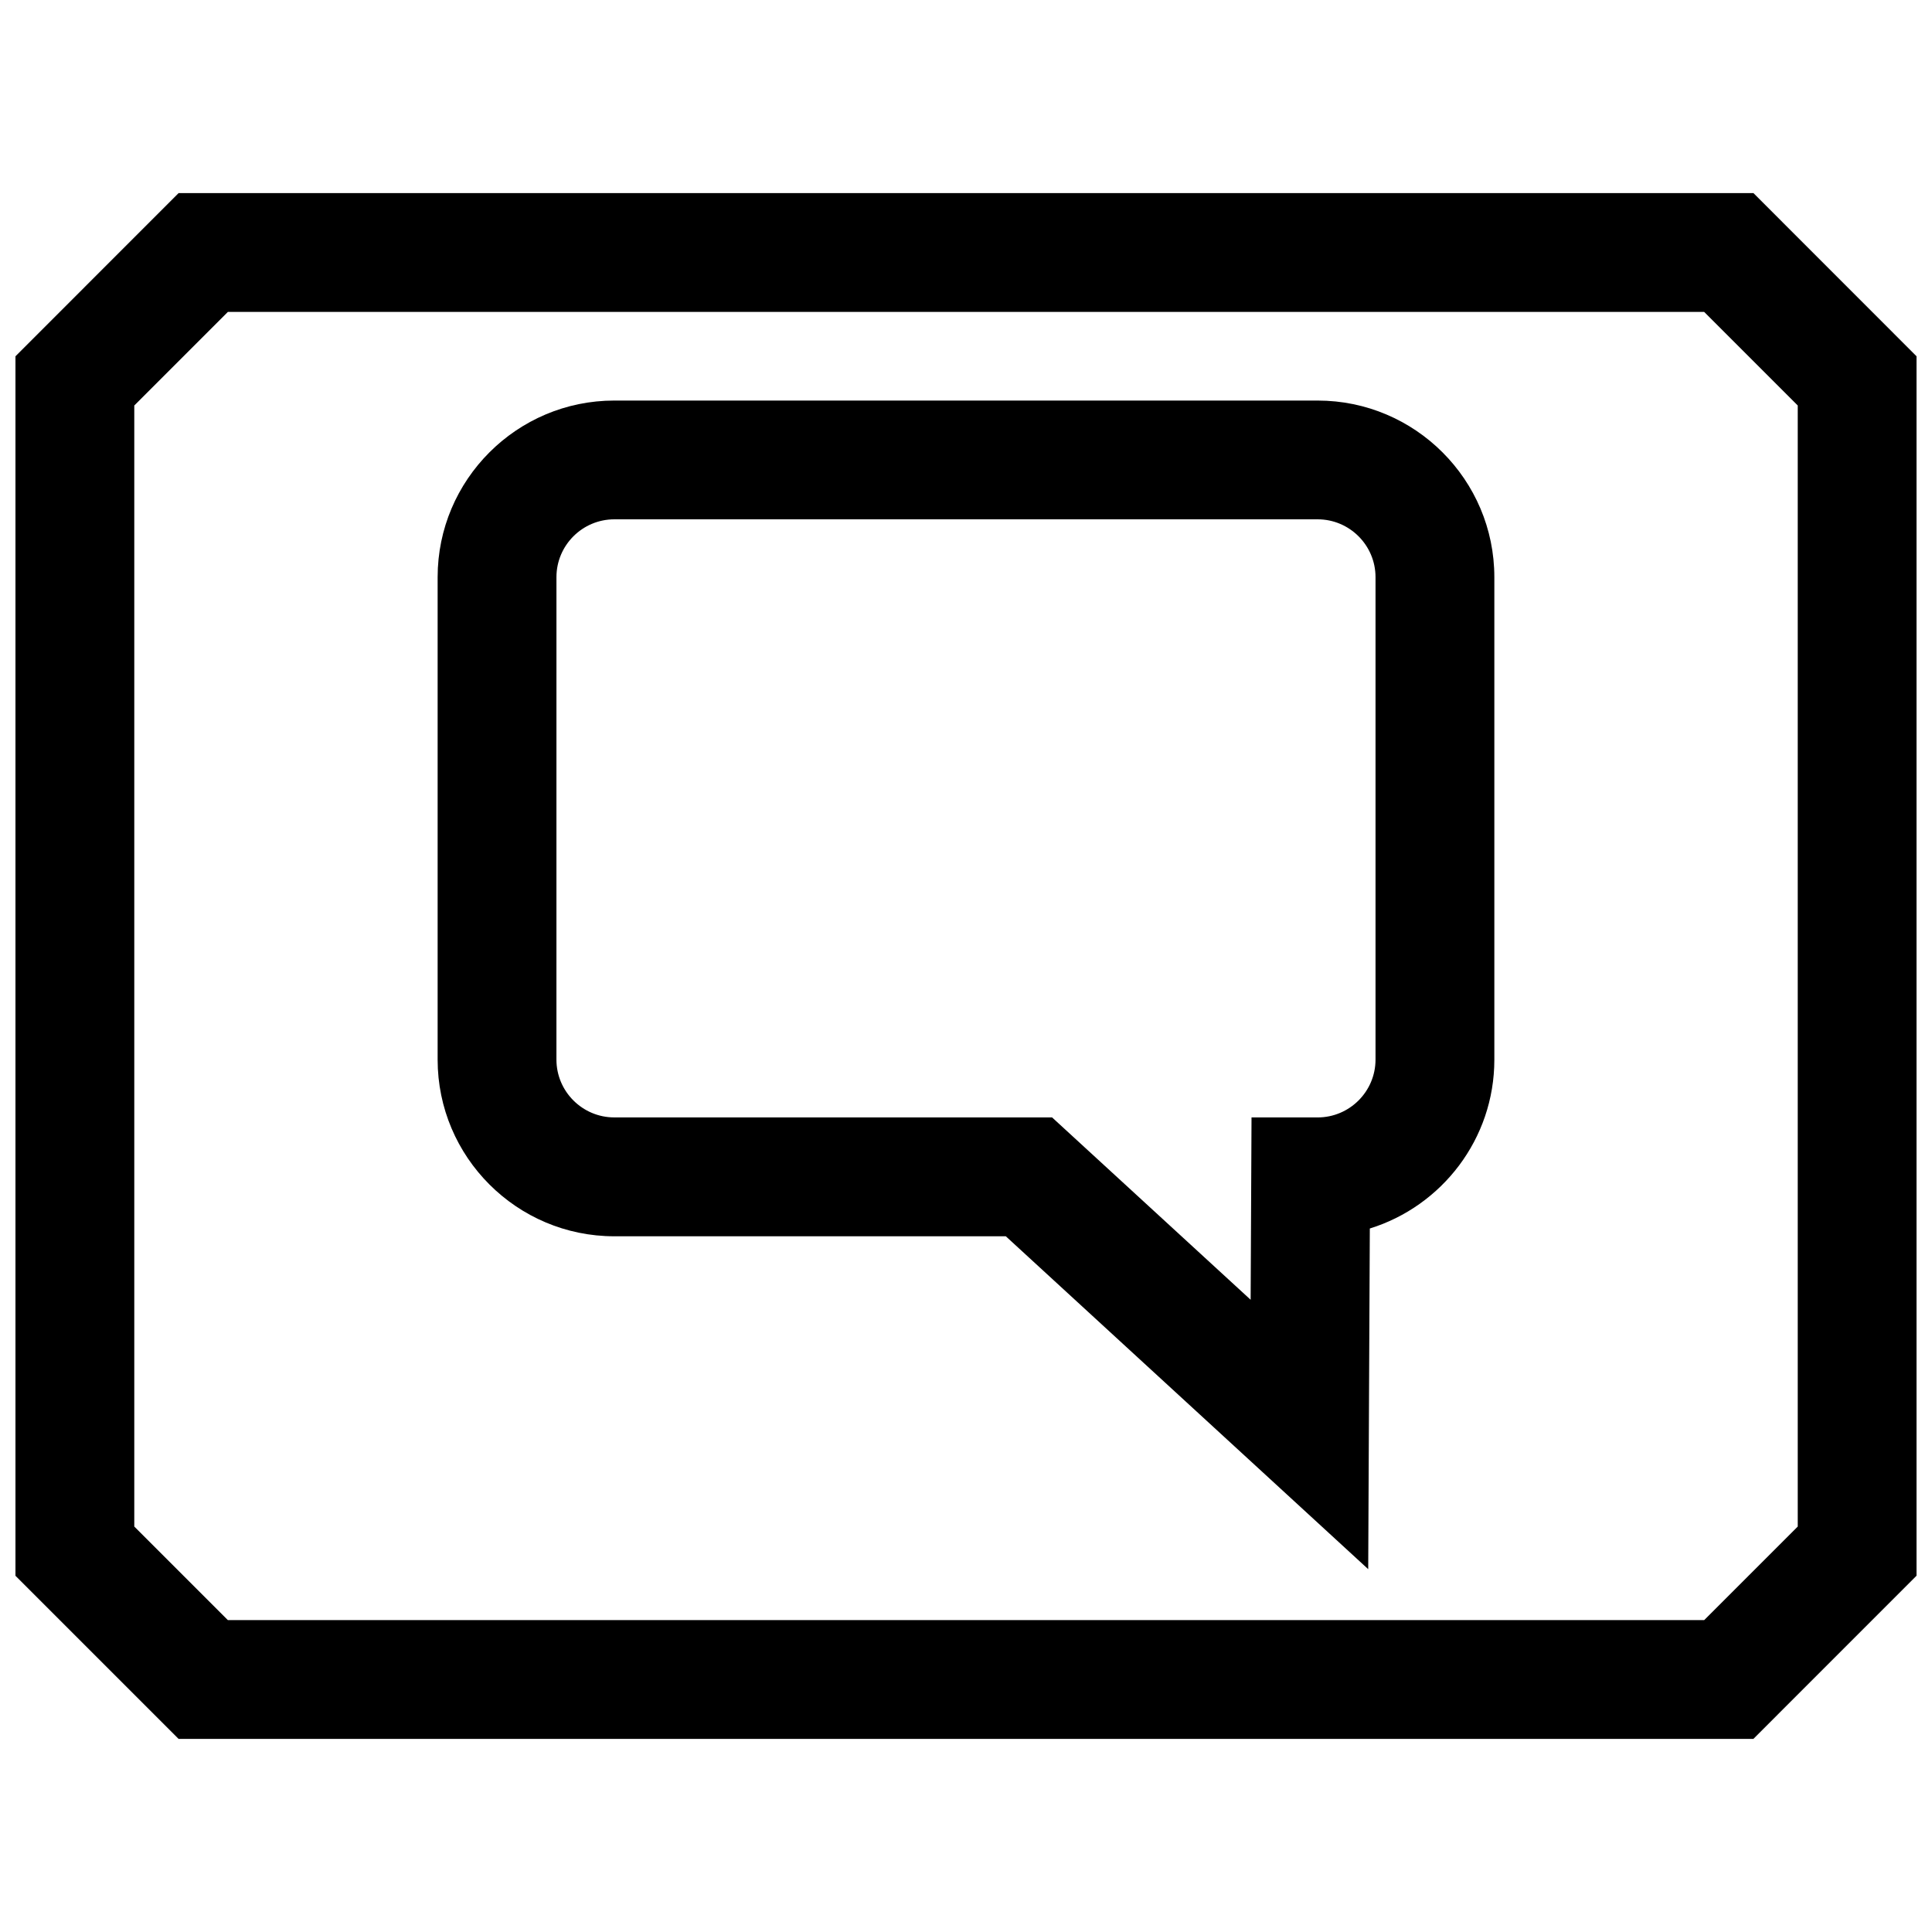 <?xml version="1.0" encoding="UTF-8"?>
<!-- Uploaded to: SVG Repo, www.svgrepo.com, Generator: SVG Repo Mixer Tools -->
<svg width="800px" height="800px" version="1.1" viewBox="144 144 512 512" xmlns="http://www.w3.org/2000/svg">
 <defs>
  <clipPath id="a">
   <path d="m148.09 195h503.81v410h-503.81z"/>
  </clipPath>
 </defs>
 <path d="m493.19 250.15h-186.39c-25.82 0-46.824 21.004-46.824 46.809v127.86c0 25.805 21.004 46.809 46.824 46.809h103.75l96.039 88.215 0.426-90.277c19.082-5.918 33-23.727 33-44.73v-127.88c0-25.805-21.004-46.805-46.824-46.805zm15.336 174.66c0 8.438-6.879 15.32-15.336 15.32h-17.523l-0.234 48.32-52.617-48.32-116.02-0.004c-8.453 0-15.336-6.879-15.336-15.32l0.004-127.86c0-8.438 6.879-15.32 15.336-15.32h186.39c8.453 0 15.336 6.879 15.336 15.32z"/>
 <g clip-path="url(#a)">
  <path d="m191.33 195.17-43.234 43.25v323.18l43.234 43.234h417.33l43.246-43.254v-323.16l-43.23-43.25zm429.09 353.38-24.797 24.797h-391.24l-24.797-24.797v-297.09l24.797-24.797h391.24l24.797 24.797z"/>
 </g>
</svg>